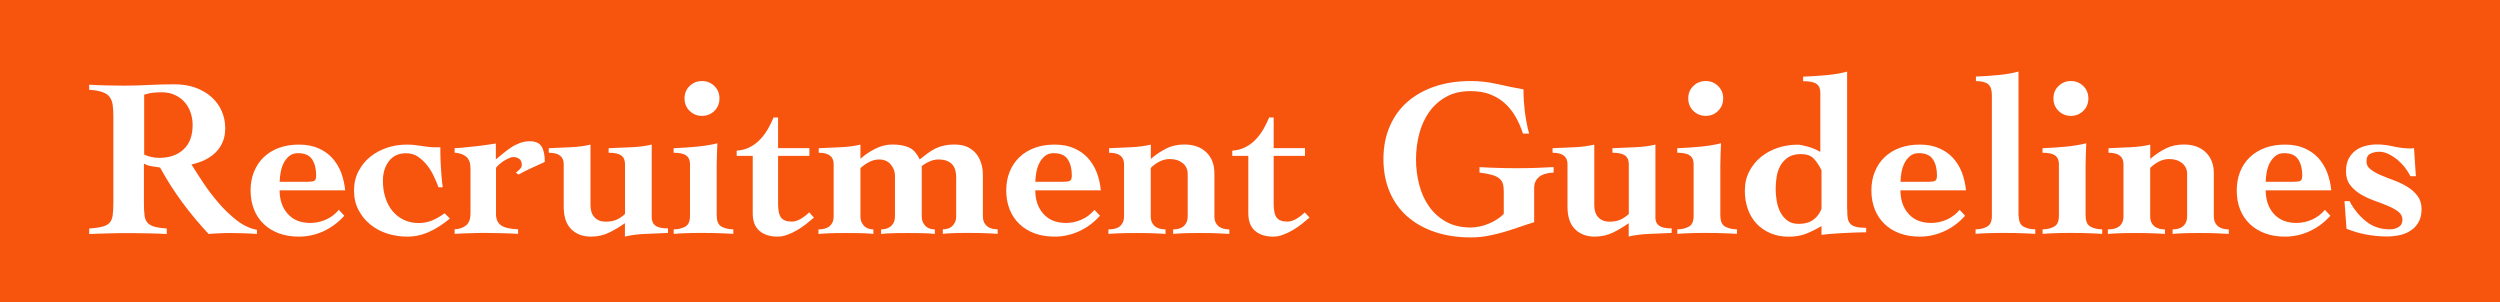 <?xml version="1.0" encoding="UTF-8"?>
<svg id="_レイヤー_2" data-name="レイヤー 2" xmlns="http://www.w3.org/2000/svg" viewBox="0 0 297.72 36">
  <defs>
    <style>
      .cls-1 {
        fill: #fff;
      }

      .cls-2 {
        fill: #f7540e;
      }
    </style>
  </defs>
  <g id="_レイヤー_1-2" data-name="レイヤー 1">
    <g>
      <rect class="cls-2" width="297.72" height="36"/>
      <g>
        <path class="cls-1" d="M10.65,10.09c.67.04,1.32.06,1.96.08.64.02,1.36.03,2.17.03.97,0,1.94-.03,2.92-.08.97-.05,1.99-.08,3.05-.08.94,0,1.78.13,2.52.4s1.39.64,1.92,1.12c.53.48.94,1.03,1.21,1.66.28.63.42,1.31.42,2.05,0,.63-.1,1.18-.31,1.66-.21.48-.49.89-.85,1.24-.36.35-.78.64-1.27.88-.49.23-1.02.41-1.59.54.38.61.85,1.34,1.4,2.17.56.84,1.17,1.65,1.85,2.43.67.78,1.4,1.47,2.17,2.07.77.59,1.57.96,2.38,1.11v.49c-.52-.04-1.03-.06-1.53-.08s-1-.03-1.53-.03c-.45,0-.9,0-1.35.03-.45.02-.9.04-1.35.08-1.13-1.21-2.18-2.47-3.15-3.78-.96-1.31-1.84-2.69-2.63-4.13-.31-.04-.65-.09-1.04-.16-.39-.07-.68-.18-.88-.32v4.67c0,.61.02,1.11.07,1.49.04.38.16.67.35.89.19.22.46.37.82.47.36.1.85.18,1.48.23v.65c-.63-.04-1.32-.06-2.07-.08s-1.51-.03-2.28-.03c-.83,0-1.65,0-2.46.03s-1.62.04-2.43.08v-.65c.67-.05,1.19-.13,1.58-.23.39-.1.67-.26.86-.47.19-.22.31-.51.36-.89.05-.38.08-.87.08-1.49v-10.26c0-.54-.03-1-.08-1.38s-.18-.69-.36-.95c-.19-.25-.48-.45-.86-.58-.39-.14-.91-.23-1.58-.28v-.59ZM17.16,18.4c.58.27,1.18.4,1.81.4,1.19,0,2.15-.33,2.88-1,.73-.67,1.09-1.64,1.09-2.92,0-.54-.09-1.05-.26-1.53-.17-.48-.42-.89-.74-1.24-.32-.35-.71-.62-1.16-.82-.45-.2-.95-.3-1.51-.3-.36,0-.71.02-1.05.05-.34.04-.69.12-1.05.24v7.1Z"/>
        <path class="cls-1" d="M33.3,22.67c0,1.13.32,2.07.96,2.79.64.73,1.54,1.09,2.71,1.09.63,0,1.25-.14,1.85-.4.6-.27,1.11-.66,1.53-1.16l.65.7c-.7.79-1.52,1.4-2.46,1.84-.94.43-1.92.65-2.94.65-.88,0-1.67-.13-2.38-.39s-1.31-.63-1.81-1.11c-.5-.48-.89-1.05-1.16-1.73-.27-.68-.41-1.43-.41-2.25s.13-1.58.41-2.25c.27-.67.66-1.25,1.16-1.73.5-.48,1.11-.85,1.81-1.11.7-.26,1.49-.39,2.38-.39s1.62.14,2.28.42c.66.28,1.22.67,1.67,1.16.46.5.81,1.08,1.07,1.74.25.67.41,1.38.49,2.13h-7.8ZM36.73,21.64c.36,0,.6-.04.73-.13.13-.09.19-.3.19-.62,0-.79-.16-1.43-.49-1.92-.32-.49-.88-.73-1.67-.73-.42,0-.76.11-1.04.34s-.5.51-.67.85c-.17.34-.29.71-.36,1.11-.07.4-.11.77-.11,1.11h3.43Z"/>
        <path class="cls-1" d="M53.58,26.02c-.81.68-1.63,1.21-2.47,1.59-.84.38-1.71.57-2.63.57-.81,0-1.59-.12-2.35-.36-.76-.24-1.43-.6-2.01-1.07-.58-.47-1.06-1.04-1.42-1.73-.36-.68-.54-1.46-.54-2.32s.18-1.64.54-2.32c.36-.68.83-1.26,1.42-1.73.58-.47,1.26-.82,2.01-1.07s1.54-.36,2.35-.36c.32,0,.62.02.9.05.28.04.55.07.82.11.27.04.54.07.8.11s.52.05.77.05h.67c0,.27,0,.6.01,1,0,.4.03.81.05,1.26.03.44.06.88.09,1.31s.08.83.14,1.19h-.51c-.14-.38-.32-.81-.54-1.28s-.48-.92-.8-1.32c-.32-.4-.68-.75-1.09-1.03-.41-.28-.89-.42-1.43-.42-.88,0-1.56.31-2.04.94-.48.63-.72,1.41-.72,2.35,0,.72.1,1.39.3,2.01.2.62.48,1.15.85,1.59.37.44.81.79,1.34,1.04.52.25,1.1.38,1.73.38.58,0,1.1-.09,1.58-.28.48-.19.99-.48,1.55-.88l.62.62Z"/>
        <path class="cls-1" d="M59.06,25.42c0,.65.2,1.12.59,1.4.4.29,1.08.45,2.05.49v.54c-.63-.04-1.26-.06-1.89-.08-.63-.02-1.26-.03-1.89-.03s-1.26,0-1.89.03c-.63.02-1.26.04-1.89.08v-.54c.59-.04,1.06-.2,1.39-.49.33-.29.5-.76.5-1.4v-5.35c0-.65-.17-1.12-.5-1.4s-.8-.45-1.39-.49v-.54c.25,0,.61-.02,1.07-.07.46-.04.94-.09,1.43-.15s.96-.11,1.4-.18c.44-.06.78-.11,1.01-.15v1.89c.31-.25.61-.5.92-.76.31-.25.62-.48.94-.69s.67-.38,1.03-.51c.36-.13.75-.2,1.16-.2.67,0,1.13.21,1.39.62.26.41.39,1.03.39,1.84-.22.11-.47.23-.77.36-.3.13-.59.27-.89.4-.3.14-.58.27-.84.41-.26.13-.47.25-.63.34l-.32-.22c.12-.09.27-.22.45-.39.17-.17.26-.35.26-.53,0-.32-.09-.56-.28-.72-.19-.15-.44-.23-.74-.23-.13,0-.28.04-.47.12-.19.08-.38.18-.58.3-.2.12-.39.25-.57.41-.18.15-.32.3-.43.45v5.43Z"/>
        <path class="cls-1" d="M77.61,25.85c0,.47.15.81.46,1.03.31.22.8.32,1.48.32v.54c-.97.04-1.9.08-2.79.12-.89.04-1.67.15-2.34.31v-1.59c-.58.41-1.2.78-1.86,1.11-.67.32-1.39.49-2.19.49-.97,0-1.75-.3-2.35-.89-.59-.59-.89-1.48-.89-2.67v-5.08c0-.9-.59-1.35-1.78-1.35v-.54c.88-.04,1.76-.08,2.65-.12.88-.04,1.66-.15,2.32-.31v7.21c0,.63.16,1.12.49,1.46.32.34.77.51,1.32.51.5,0,.94-.08,1.3-.24.36-.16.69-.39,1-.68v-5.94c0-.47-.15-.81-.46-1.03-.31-.22-.8-.32-1.49-.32v-.54c.97-.04,1.9-.08,2.79-.12.89-.04,1.67-.15,2.34-.31v8.64Z"/>
        <path class="cls-1" d="M85.36,25.72c0,.65.2,1.08.59,1.28.4.21.86.31,1.38.31v.54c-.23-.02-.47-.03-.7-.04-.23,0-.49-.02-.76-.03-.27,0-.58-.02-.92-.03-.34,0-.75-.01-1.21-.01-.88,0-1.58,0-2.11.03-.52.02-.99.04-1.4.08v-.54c.5,0,.95-.1,1.35-.31.4-.21.59-.63.59-1.28v-6.18c0-.47-.15-.81-.46-1.03-.31-.22-.8-.32-1.49-.32v-.54c.97-.04,1.91-.1,2.81-.19.9-.09,1.7-.22,2.4-.4-.02.45-.04.89-.05,1.32-.02.43-.03.86-.03,1.27v6.08ZM83.6,9.65c.58,0,1.07.2,1.47.59.41.4.61.89.61,1.48s-.2,1.09-.61,1.49-.9.59-1.47.59-1.07-.2-1.47-.59-.61-.89-.61-1.49.2-1.09.61-1.48c.41-.4.9-.59,1.47-.59Z"/>
        <path class="cls-1" d="M87.73,18.56v-.62c.58-.04,1.09-.17,1.55-.41.46-.23.86-.53,1.21-.89.35-.36.66-.77.93-1.23.27-.46.5-.93.7-1.42h.54v3.65h3.73v.92h-3.73v5.72c0,.79.12,1.34.37,1.65.24.31.67.46,1.28.46.32,0,.67-.11,1.04-.32.37-.22.71-.48,1.01-.78l.57.62c-.27.23-.58.49-.92.76-.34.27-.71.52-1.09.74-.39.23-.77.41-1.16.55s-.76.22-1.12.22c-.94,0-1.67-.23-2.2-.69-.53-.46-.8-1.15-.8-2.07v-6.86h-1.92Z"/>
        <path class="cls-1" d="M102.47,18.91c.52-.47,1.11-.87,1.77-1.2s1.34-.5,2.04-.5c.76,0,1.4.11,1.94.34s.97.71,1.3,1.44c.34-.27.66-.52.96-.74.3-.22.61-.41.93-.57.32-.15.67-.27,1.03-.35.36-.08.76-.12,1.21-.12.65,0,1.19.11,1.62.32.43.22.78.5,1.04.85s.45.74.57,1.17c.12.43.17.86.17,1.3v4.86c0,.32.05.59.16.8.11.21.25.37.42.49.17.12.36.2.57.24s.41.07.61.07v.54c-.18-.02-.37-.03-.57-.04-.2,0-.43-.02-.69-.03-.26,0-.56-.02-.9-.03-.34,0-.75-.01-1.21-.01-.88,0-1.57,0-2.05.03-.49.02-.85.04-1.11.08v-.54c.16,0,.34-.02.53-.07.19-.04.36-.13.51-.24.15-.12.28-.28.39-.49.11-.21.16-.47.16-.8v-4.56c0-.76-.18-1.31-.55-1.65s-.88-.51-1.53-.51c-.36,0-.71.07-1.05.22-.34.14-.67.33-.97.57v5.94c0,.32.05.59.16.8.11.21.24.37.39.49.15.12.32.2.5.24.18.04.35.07.51.07v.54c-.27-.04-.63-.06-1.09-.08s-1.16-.03-2.09-.03c-.88,0-1.57,0-2.07.03-.5.02-.88.04-1.15.08v-.54c.18,0,.36-.02.55-.07.19-.04.37-.13.53-.24.16-.12.3-.28.41-.49.11-.21.16-.47.16-.8v-4.81c0-.47-.16-.9-.49-1.31-.32-.4-.79-.61-1.4-.61-.4,0-.79.1-1.19.31-.4.21-.74.45-1.03.72v5.7c0,.32.05.59.16.8.11.21.24.37.39.49.15.12.32.2.5.24.18.04.34.07.49.07v.54c-.25-.04-.61-.06-1.07-.08s-1.16-.03-2.09-.03c-.88,0-1.58,0-2.08.03s-.94.04-1.3.08v-.54c.22,0,.43-.02.65-.07s.41-.13.58-.24c.17-.12.31-.28.42-.49.11-.21.16-.47.16-.8v-6.18c0-.9-.59-1.35-1.78-1.35v-.54c.88-.04,1.76-.08,2.65-.12.88-.04,1.66-.15,2.32-.31v1.7Z"/>
        <path class="cls-1" d="M123.29,22.67c0,1.13.32,2.07.96,2.79.64.73,1.54,1.09,2.71,1.09.63,0,1.25-.14,1.85-.4.6-.27,1.11-.66,1.53-1.16l.65.7c-.7.79-1.52,1.4-2.46,1.84-.94.43-1.92.65-2.94.65-.88,0-1.67-.13-2.38-.39s-1.31-.63-1.81-1.11c-.5-.48-.89-1.05-1.16-1.73-.27-.68-.41-1.43-.41-2.25s.13-1.58.41-2.25c.27-.67.66-1.25,1.16-1.73.5-.48,1.11-.85,1.81-1.11.7-.26,1.49-.39,2.38-.39s1.62.14,2.28.42c.66.28,1.22.67,1.67,1.16.46.5.81,1.08,1.07,1.74.25.67.41,1.38.49,2.13h-7.8ZM126.72,21.64c.36,0,.6-.04.73-.13.13-.09.19-.3.19-.62,0-.79-.16-1.43-.49-1.92-.32-.49-.88-.73-1.67-.73-.42,0-.76.11-1.04.34s-.5.51-.67.85c-.17.34-.29.71-.36,1.11-.07.4-.11.77-.11,1.11h3.43Z"/>
        <path class="cls-1" d="M137.03,18.94c.63-.54,1.26-.96,1.89-1.27s1.34-.46,2.13-.46c1.1,0,1.97.31,2.61.93s.96,1.45.96,2.5v5.08c0,.32.05.59.16.8.11.21.25.37.42.49.17.12.36.2.57.24s.42.07.63.07v.54c-.38-.02-.81-.04-1.28-.07-.48-.03-1.18-.04-2.12-.04-.88,0-1.58,0-2.08.03s-.91.04-1.21.08v-.54c.2,0,.4-.02.61-.07s.39-.13.55-.24c.16-.12.3-.28.41-.49.11-.21.16-.47.16-.8v-5.02c0-.52-.2-.95-.59-1.27-.4-.32-.91-.49-1.54-.49-.43,0-.84.1-1.23.3-.39.2-.73.45-1.04.76v5.72c0,.32.05.59.16.8.11.21.25.37.42.49.17.12.36.2.57.24s.41.07.61.07v.54c-.18-.02-.37-.03-.57-.04-.2,0-.43-.02-.69-.03-.26,0-.56-.02-.9-.03-.34,0-.75-.01-1.21-.01-.88,0-1.58,0-2.09.03-.51.02-.96.04-1.34.08v-.54c.23,0,.46-.02.69-.07.22-.04.42-.13.59-.24.17-.12.31-.28.42-.49.11-.21.16-.47.16-.8v-6.18c0-.9-.59-1.35-1.78-1.35v-.54c.88-.04,1.76-.08,2.65-.12.88-.04,1.66-.15,2.32-.31v1.73Z"/>
        <path class="cls-1" d="M146.75,18.56v-.62c.58-.04,1.09-.17,1.55-.41.46-.23.86-.53,1.21-.89.35-.36.66-.77.93-1.23.27-.46.5-.93.7-1.42h.54v3.65h3.73v.92h-3.73v5.72c0,.79.12,1.34.37,1.65.24.31.67.46,1.28.46.32,0,.67-.11,1.04-.32.37-.22.71-.48,1.01-.78l.57.62c-.27.23-.58.49-.92.76-.34.27-.71.52-1.09.74-.39.23-.77.41-1.16.55s-.76.22-1.12.22c-.94,0-1.67-.23-2.2-.69-.53-.46-.8-1.15-.8-2.07v-6.86h-1.92Z"/>
        <path class="cls-1" d="M181.37,15.92c-.22-.68-.5-1.34-.85-1.96-.35-.62-.77-1.16-1.27-1.62-.5-.46-1.08-.82-1.76-1.09-.67-.27-1.46-.4-2.36-.4-1.13,0-2.11.23-2.93.69-.82.46-1.49,1.07-2.02,1.82-.53.76-.92,1.62-1.17,2.59-.25.97-.38,1.98-.38,3.02s.13,2.05.38,3.02.64,1.84,1.17,2.59c.53.76,1.21,1.36,2.02,1.82.82.46,1.8.69,2.93.69.7,0,1.42-.15,2.15-.45.73-.3,1.33-.69,1.8-1.17v-2.7c0-.38-.04-.69-.13-.95-.09-.25-.24-.46-.46-.62-.22-.16-.51-.29-.88-.39s-.84-.18-1.42-.26v-.65c.61.04,1.28.07,2.01.09.73.03,1.54.04,2.42.04s1.67-.01,2.4-.04c.74-.03,1.4-.06,2-.09v.65c-.81.04-1.4.22-1.77.55-.37.33-.55.75-.55,1.26v4.1c-.7.22-1.36.43-1.98.65-.62.22-1.23.41-1.84.58-.6.17-1.21.31-1.82.42s-1.26.16-1.94.16c-1.53,0-2.93-.21-4.2-.63-1.27-.42-2.36-1.03-3.28-1.82-.92-.79-1.63-1.77-2.13-2.93-.5-1.16-.76-2.47-.76-3.93s.25-2.77.76-3.93c.5-1.16,1.21-2.14,2.13-2.93s2.01-1.4,3.28-1.82c1.27-.42,2.67-.63,4.2-.63,1.1,0,2.17.12,3.21.36,1.04.24,2.08.46,3.1.63,0,.49.01.94.04,1.38.03.43.07.85.12,1.27s.12.84.2,1.27c.08.43.18.88.31,1.35h-.73Z"/>
        <path class="cls-1" d="M197.13,25.85c0,.47.15.81.46,1.03.31.22.8.32,1.49.32v.54c-.97.04-1.9.08-2.79.12-.89.04-1.67.15-2.33.31v-1.59c-.58.41-1.2.78-1.86,1.11-.67.32-1.4.49-2.19.49-.97,0-1.75-.3-2.35-.89-.59-.59-.89-1.48-.89-2.67v-5.08c0-.9-.59-1.35-1.78-1.35v-.54c.88-.04,1.76-.08,2.65-.12.88-.04,1.66-.15,2.32-.31v7.21c0,.63.16,1.12.49,1.46s.76.51,1.32.51c.5,0,.94-.08,1.3-.24.36-.16.69-.39,1-.68v-5.94c0-.47-.15-.81-.46-1.03-.31-.22-.8-.32-1.49-.32v-.54c.97-.04,1.9-.08,2.79-.12.89-.04,1.67-.15,2.33-.31v8.64Z"/>
        <path class="cls-1" d="M204.88,25.72c0,.65.2,1.08.59,1.28.4.21.86.31,1.38.31v.54c-.23-.02-.47-.03-.7-.04-.23,0-.49-.02-.76-.03-.27,0-.58-.02-.92-.03-.34,0-.75-.01-1.21-.01-.88,0-1.58,0-2.11.03-.52.02-.99.04-1.4.08v-.54c.5,0,.95-.1,1.35-.31.4-.21.59-.63.59-1.28v-6.18c0-.47-.15-.81-.46-1.03-.31-.22-.8-.32-1.49-.32v-.54c.97-.04,1.91-.1,2.81-.19.9-.09,1.7-.22,2.4-.4-.02.45-.04.89-.05,1.32-.02.43-.03.86-.03,1.27v6.08ZM203.13,9.65c.58,0,1.07.2,1.47.59.41.4.61.89.61,1.48s-.2,1.09-.61,1.49-.9.59-1.47.59-1.07-.2-1.47-.59-.61-.89-.61-1.49.2-1.09.61-1.48c.41-.4.9-.59,1.47-.59Z"/>
        <path class="cls-1" d="M219.98,24.91c0,.38.02.71.05.99s.13.51.27.69c.14.18.37.32.67.41.31.09.73.13,1.27.13v.54c-.49,0-.99,0-1.51.03-.52.02-1.02.04-1.5.07-.48.03-.91.06-1.31.09-.4.04-.73.07-1,.11v-1.05c-.63.38-1.25.68-1.85.92-.6.23-1.29.35-2.07.35s-1.51-.14-2.15-.41c-.64-.27-1.19-.65-1.65-1.13s-.81-1.07-1.05-1.74c-.24-.67-.36-1.41-.36-2.2,0-.86.18-1.64.54-2.32.36-.68.83-1.26,1.42-1.73.58-.47,1.26-.82,2.01-1.07s1.54-.36,2.35-.36c.23,0,.63.08,1.17.23s1.05.36,1.5.63v-7.07c0-.47-.15-.81-.46-1.03-.31-.22-.84-.32-1.59-.32v-.54c1.03-.04,1.99-.1,2.89-.19.9-.09,1.68-.23,2.35-.41v16.39ZM216.92,20.27c-.29-.58-.6-1.04-.93-1.39s-.84-.53-1.53-.53c-.61,0-1.11.13-1.5.38-.39.25-.69.58-.92.97-.22.4-.38.84-.46,1.34s-.12.99-.12,1.47c0,.43.04.9.12,1.39.08.5.23.95.43,1.35.21.41.49.74.84,1.01.35.27.8.4,1.34.4.74,0,1.33-.17,1.78-.51s.76-.77.95-1.3v-4.59Z"/>
        <path class="cls-1" d="M226.32,22.67c0,1.13.32,2.07.96,2.79.64.73,1.54,1.09,2.71,1.09.63,0,1.25-.14,1.85-.4.6-.27,1.11-.66,1.53-1.16l.65.7c-.7.79-1.52,1.4-2.46,1.84-.94.43-1.92.65-2.94.65-.88,0-1.67-.13-2.38-.39s-1.31-.63-1.81-1.11c-.5-.48-.89-1.05-1.16-1.73-.27-.68-.41-1.43-.41-2.25s.13-1.58.41-2.25c.27-.67.66-1.25,1.16-1.73.5-.48,1.11-.85,1.81-1.11.7-.26,1.49-.39,2.38-.39s1.62.14,2.28.42c.66.28,1.22.67,1.67,1.16.46.5.81,1.08,1.07,1.74.25.67.41,1.38.49,2.13h-7.8ZM229.75,21.64c.36,0,.6-.04.73-.13.13-.09.19-.3.19-.62,0-.79-.16-1.43-.49-1.92-.32-.49-.88-.73-1.67-.73-.42,0-.76.11-1.04.34s-.5.51-.67.85c-.17.34-.29.71-.36,1.11-.07.4-.11.77-.11,1.11h3.43Z"/>
        <path class="cls-1" d="M240.41,25.72c0,.65.2,1.08.59,1.28.4.21.85.31,1.38.31v.54c-.23-.02-.47-.03-.7-.04-.23,0-.49-.02-.76-.03-.27,0-.58-.02-.92-.03-.34,0-.75-.01-1.22-.01-.88,0-1.58,0-2.11.03-.52.02-.99.04-1.4.08v-.54c.5,0,.95-.1,1.35-.31.4-.21.59-.63.59-1.28v-14.39c0-.63-.15-1.07-.45-1.31-.3-.24-.78-.36-1.45-.36v-.54c.94-.04,1.85-.1,2.74-.19.89-.09,1.67-.23,2.33-.41v17.2Z"/>
        <path class="cls-1" d="M248.38,25.72c0,.65.2,1.08.59,1.28.4.21.86.31,1.38.31v.54c-.23-.02-.47-.03-.7-.04-.23,0-.49-.02-.76-.03-.27,0-.58-.02-.92-.03-.34,0-.75-.01-1.21-.01-.88,0-1.58,0-2.11.03-.52.02-.99.04-1.4.08v-.54c.5,0,.95-.1,1.35-.31.4-.21.59-.63.59-1.28v-6.18c0-.47-.15-.81-.46-1.03-.31-.22-.8-.32-1.49-.32v-.54c.97-.04,1.91-.1,2.81-.19.9-.09,1.7-.22,2.4-.4-.02.45-.04.89-.05,1.32-.02.43-.03.86-.03,1.27v6.08ZM246.62,9.65c.58,0,1.07.2,1.47.59.41.4.61.89.61,1.48s-.2,1.09-.61,1.49-.9.59-1.47.59-1.07-.2-1.47-.59-.61-.89-.61-1.49.2-1.09.61-1.48c.41-.4.9-.59,1.47-.59Z"/>
        <path class="cls-1" d="M256.05,18.94c.63-.54,1.26-.96,1.89-1.27s1.34-.46,2.13-.46c1.1,0,1.97.31,2.61.93s.96,1.45.96,2.5v5.08c0,.32.05.59.16.8.11.21.25.37.42.49.17.12.36.2.57.24s.42.07.63.07v.54c-.38-.02-.81-.04-1.28-.07-.48-.03-1.18-.04-2.12-.04-.88,0-1.58,0-2.08.03s-.91.04-1.21.08v-.54c.2,0,.4-.02.61-.07s.39-.13.55-.24c.16-.12.3-.28.41-.49.11-.21.16-.47.16-.8v-5.02c0-.52-.2-.95-.59-1.27-.4-.32-.91-.49-1.54-.49-.43,0-.84.1-1.23.3-.39.2-.73.45-1.04.76v5.72c0,.32.05.59.16.8.11.21.25.37.42.49.17.12.36.2.57.24s.41.07.61.07v.54c-.18-.02-.37-.03-.57-.04-.2,0-.43-.02-.69-.03-.26,0-.56-.02-.9-.03-.34,0-.75-.01-1.21-.01-.88,0-1.58,0-2.09.03-.51.02-.96.04-1.34.08v-.54c.23,0,.46-.02.69-.07.22-.04.42-.13.59-.24.17-.12.31-.28.42-.49.11-.21.16-.47.16-.8v-6.18c0-.9-.59-1.35-1.78-1.35v-.54c.88-.04,1.76-.08,2.65-.12.88-.04,1.66-.15,2.32-.31v1.73Z"/>
        <path class="cls-1" d="M269.82,22.67c0,1.13.32,2.07.96,2.79s1.54,1.09,2.71,1.09c.63,0,1.25-.14,1.85-.4.6-.27,1.11-.66,1.53-1.16l.65.7c-.7.79-1.52,1.4-2.46,1.84-.94.43-1.92.65-2.94.65-.88,0-1.67-.13-2.38-.39-.7-.26-1.31-.63-1.81-1.11s-.89-1.05-1.16-1.73c-.27-.68-.4-1.43-.4-2.25s.13-1.58.4-2.25c.27-.67.66-1.25,1.16-1.73.5-.48,1.11-.85,1.81-1.11.7-.26,1.49-.39,2.38-.39s1.62.14,2.28.42c.66.28,1.21.67,1.67,1.16.46.5.81,1.08,1.07,1.74.25.67.41,1.38.49,2.13h-7.8ZM273.25,21.64c.36,0,.6-.04.73-.13.13-.09.19-.3.19-.62,0-.79-.16-1.43-.49-1.92-.32-.49-.88-.73-1.67-.73-.41,0-.76.11-1.04.34-.28.23-.5.51-.68.85-.17.34-.29.71-.36,1.11-.07.4-.11.77-.11,1.11h3.43Z"/>
        <path class="cls-1" d="M279.81,23.96c.49.94,1.13,1.73,1.93,2.38s1.75.97,2.85.97c.4,0,.75-.09,1.05-.27.31-.18.46-.48.46-.89,0-.38-.17-.69-.5-.95-.33-.25-.75-.48-1.24-.69-.5-.21-1.04-.41-1.62-.62-.58-.21-1.12-.46-1.62-.76s-.91-.66-1.24-1.09c-.33-.43-.5-.97-.5-1.62,0-.61.11-1.12.32-1.53.22-.41.5-.73.85-.99.35-.25.75-.43,1.2-.54.45-.11.9-.16,1.35-.16.58,0,1.22.08,1.93.24s1.4.24,2.07.24c.11,0,.23-.02.38-.05l.22,3.35h-.65c-.16-.32-.37-.66-.63-1-.26-.34-.56-.65-.89-.93-.33-.28-.69-.51-1.07-.7s-.76-.28-1.13-.28-.73.08-1.04.23c-.32.15-.47.46-.47.93,0,.38.16.69.49.94.32.25.73.48,1.21.69.49.21,1.01.41,1.58.62.57.21,1.09.46,1.58.76.49.3.89.66,1.21,1.08.32.42.49.95.49,1.58s-.12,1.12-.35,1.54-.54.75-.93,1.01c-.39.26-.83.45-1.32.55-.5.11-1,.16-1.53.16-.83,0-1.65-.08-2.46-.23-.81-.15-1.59-.38-2.35-.69l-.24-3.29h.62Z"/>
      </g>
    </g>
  </g>
</svg>